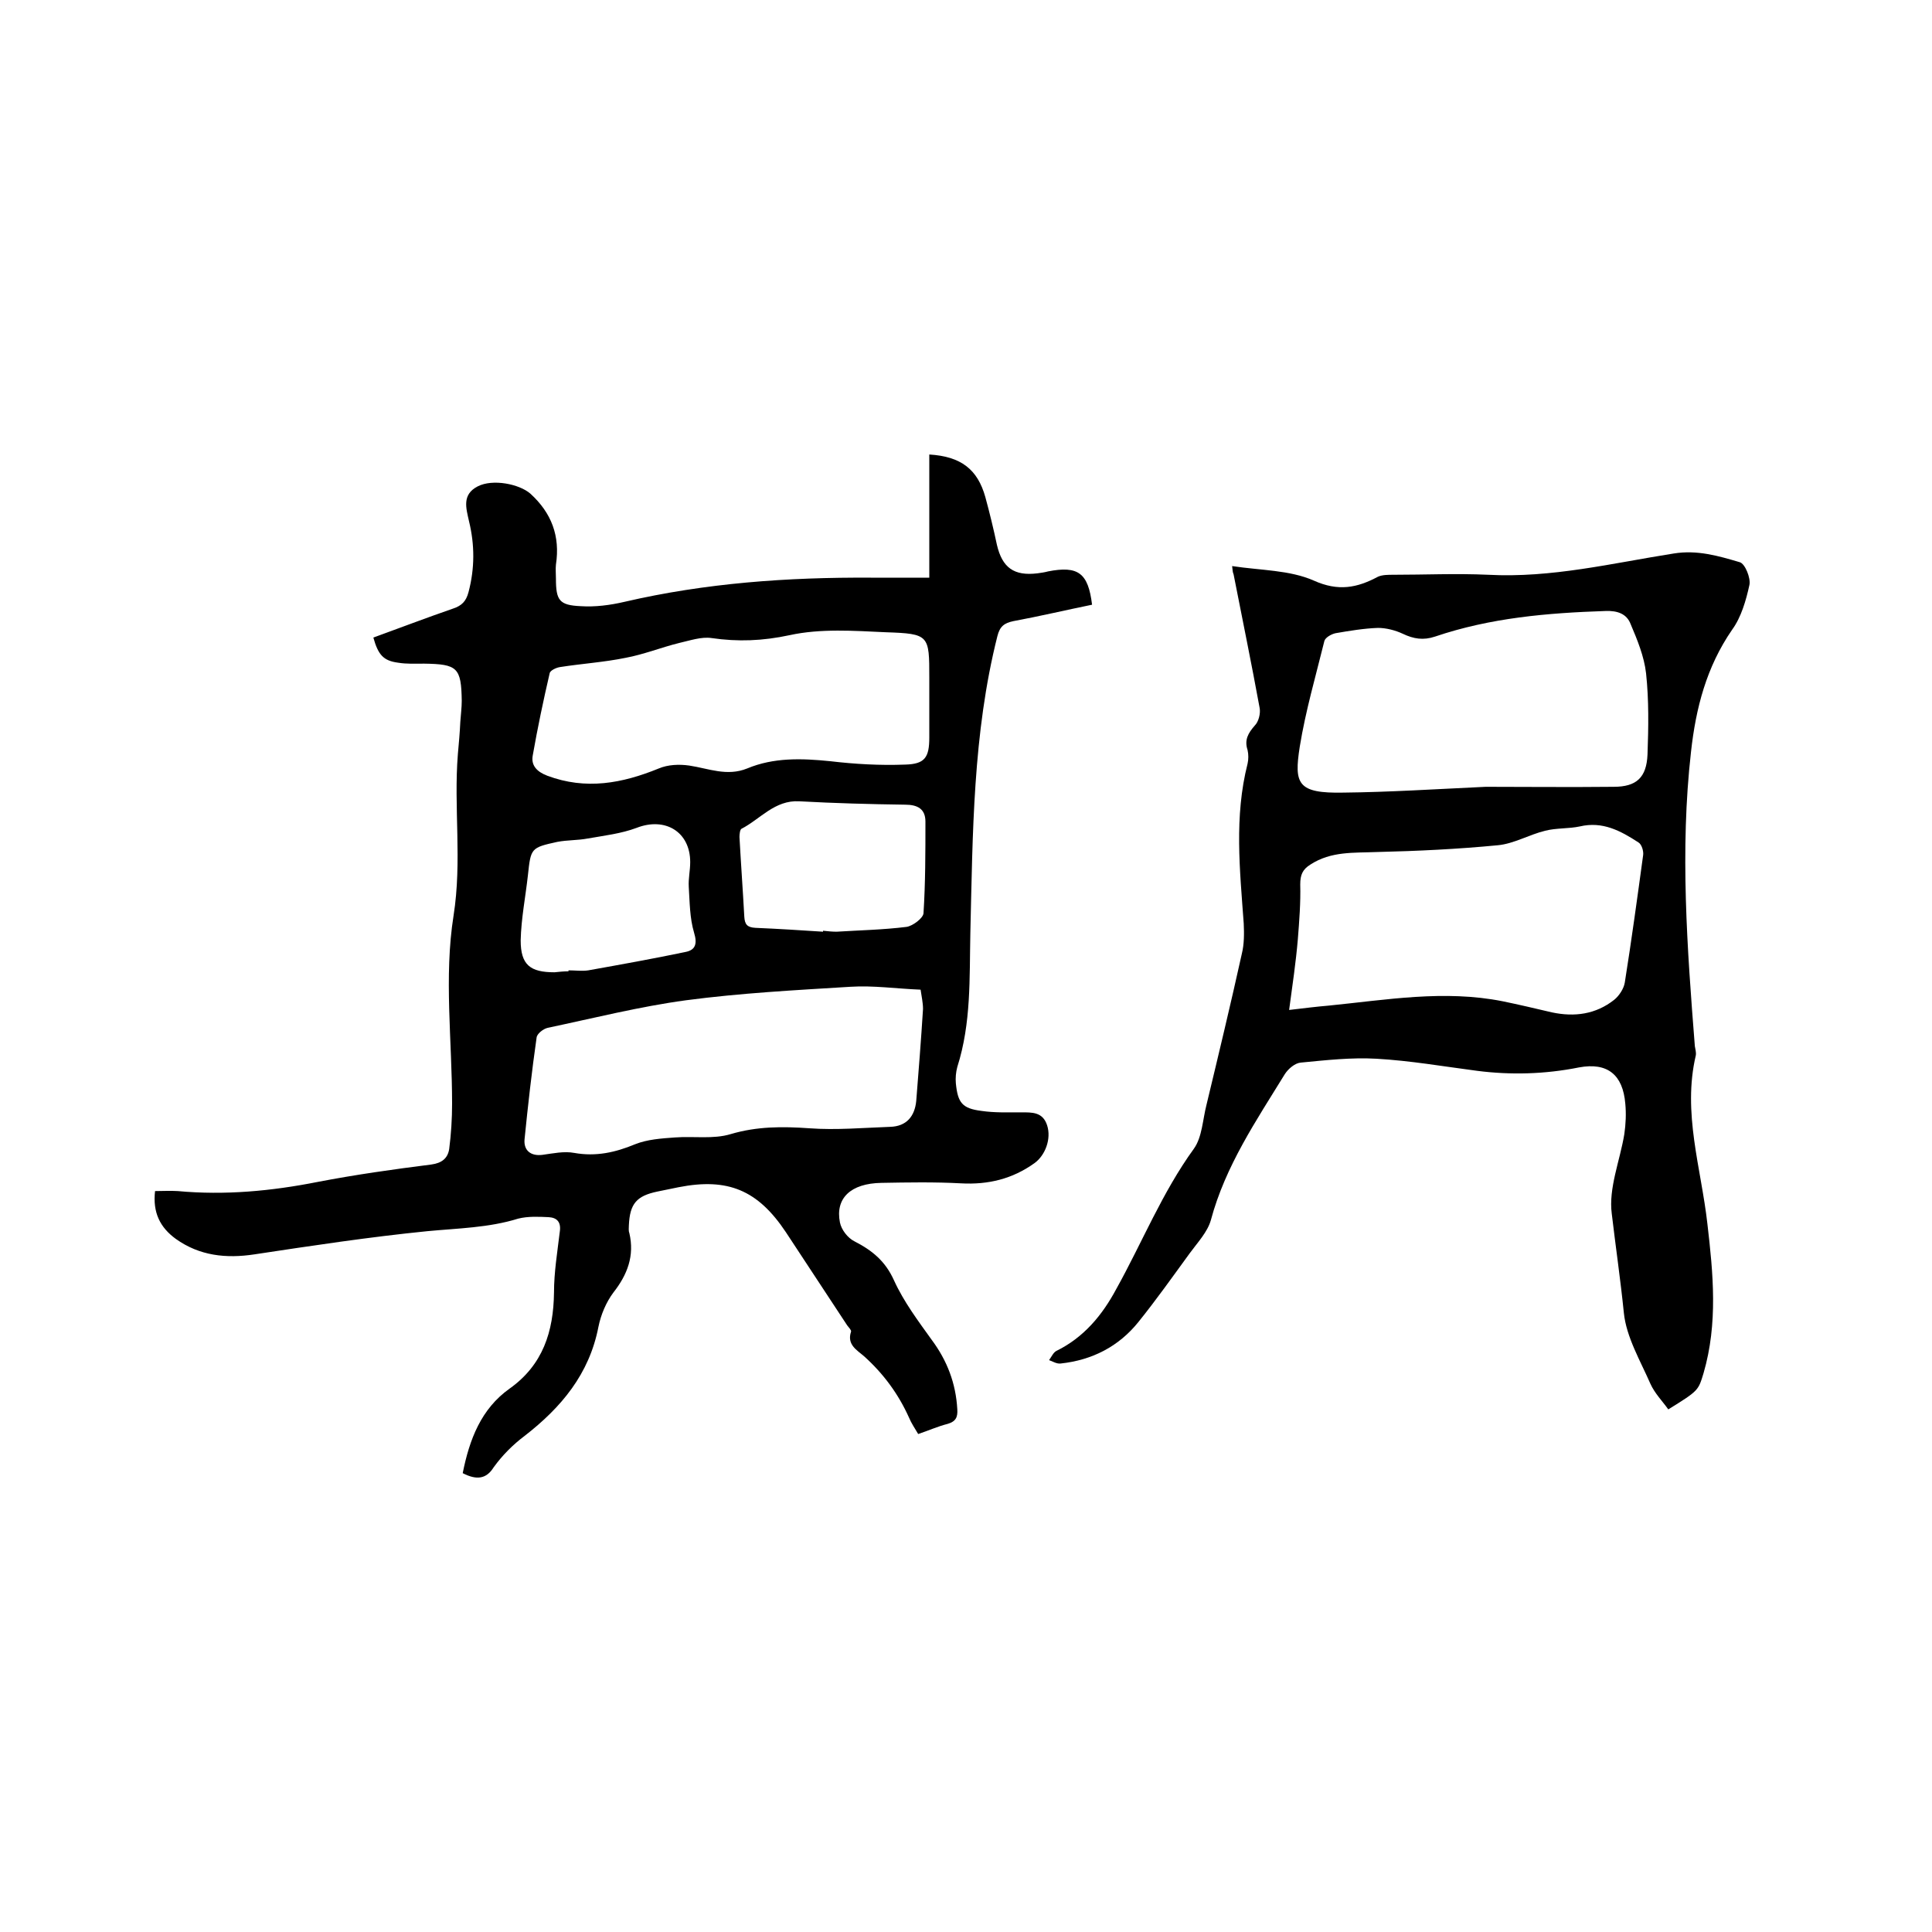 <svg enable-background="new 0 0 400 400" viewBox="0 0 400 400" xmlns="http://www.w3.org/2000/svg"><path d="m95.8 305c1.4-7 3.8-13.3 9.7-17.5 6.9-4.9 9.1-11.8 9.2-19.9 0-4.2.7-8.4 1.2-12.6.3-2-.6-2.9-2.3-3-2.1-.1-4.3-.2-6.3.3-6.1 1.9-12.5 2-18.8 2.6-12 1.2-23.9 3-35.8 4.8-5.9.9-11.4.3-16.3-3.2-3.3-2.4-4.8-5.5-4.3-9.9 1.6 0 3.1-.1 4.7 0 9.8.9 19.4 0 29-1.9 7.8-1.5 15.6-2.6 23.5-3.6 2.2-.3 3.4-1.3 3.7-3.2.4-3.1.6-6.3.6-9.4 0-13-1.7-26.3.3-38.9 1.8-11.4 0-22.4.9-33.5.2-2.2.4-4.4.5-6.6.1-1.5.3-3 .3-4.4-.1-6.9-.9-7.6-7.8-7.7-1.8 0-3.6.1-5.4-.2-3-.4-4.1-1.6-5.1-5.2 5.5-2 11-4.1 16.5-6 1.8-.6 2.7-1.5 3.2-3.4 1.3-4.9 1.3-9.8.1-14.7-.6-2.7-1.5-5.5 1.8-7.2 3.1-1.6 8.6-.5 10.9 1.5 4.4 4 6.2 8.8 5.3 14.7-.1.9 0 1.9 0 2.9 0 4.5.7 5.5 5.1 5.7 3 .2 6.1-.2 9.1-.9 16.8-3.9 33.8-5.1 51-5h12.1c0-8.9 0-17.2 0-25.5 6.6.4 10 3.1 11.6 8.8.9 3.3 1.7 6.6 2.4 9.9 1.1 4.7 3.5 6.5 8.4 5.9.7-.1 1.5-.2 2.2-.4 6.2-1.2 8.3.3 9.1 6.9-5.4 1.1-10.9 2.4-16.3 3.4-1.9.4-2.8 1.1-3.3 3.1-5.1 20.2-5.1 40.9-5.6 61.5-.2 9.3.2 18.6-2.7 27.7-.3 1.1-.4 2.3-.3 3.4.4 4 1.3 5.2 5.3 5.7 2.7.4 5.5.3 8.2.3 2.3 0 4.5-.1 5.4 2.7s-.4 6.2-2.6 7.8c-4.6 3.3-9.6 4.5-15.2 4.2-5.5-.3-11-.2-16.5-.1-6.4.1-9.6 3.2-8.6 8.2.3 1.5 1.6 3.2 3 3.9 3.7 1.9 6.4 4.1 8.2 8.1 2 4.4 5 8.4 7.8 12.3 3.2 4.3 5 9 5.3 14.4.1 1.6-.3 2.5-2 3-2 .5-4 1.4-6.1 2.1-.7-1.2-1.4-2.2-1.9-3.4-2.2-4.9-5.3-9.1-9.3-12.7-1.5-1.3-3.6-2.4-2.7-5.1.1-.3-.5-.9-.8-1.3-4.2-6.4-8.5-12.9-12.7-19.3-5.8-8.7-12-11.3-22.2-9.3-1.5.3-2.9.6-4.4.9-4.3.9-5.7 2.5-5.9 7 0 .5-.1 1.1.1 1.6 1.1 4.7-.4 8.6-3.3 12.3-1.5 2-2.6 4.6-3.1 7.1-1.9 9.8-7.7 16.7-15.3 22.6-2.4 1.8-4.6 4-6.4 6.5-1.5 2.4-3.5 2.7-6.4 1.2zm94.8-100.1c-5-.2-9.8-.9-14.5-.6-11.4.7-22.8 1.3-34.1 2.8-9.6 1.3-19.1 3.7-28.6 5.7-.9.2-2.2 1.2-2.3 2-1 7-1.8 14.1-2.5 21.1-.2 2.3 1.3 3.5 3.7 3.2 2.2-.3 4.5-.8 6.6-.4 4.5.8 8.5-.1 12.6-1.8 2.5-1 5.4-1.2 8.2-1.4 3.9-.3 8 .4 11.6-.7 5.4-1.6 10.7-1.6 16.3-1.2 5.5.4 11.1-.1 16.7-.3 3.4-.1 5.1-2.2 5.4-5.4.5-6.3 1-12.6 1.4-19 0-1.3-.3-2.6-.5-4zm1.8-60.5c0-1.4 0-2.8 0-4.1 0-8.8 0-9.1-9-9.4-6.6-.3-13.5-.8-19.9.6-5.6 1.2-10.7 1.4-16.2.6-2.1-.3-4.4.5-6.6 1-3.7.9-7.4 2.4-11.2 3.1-4.4.9-9 1.2-13.5 1.9-.8.1-2.1.7-2.2 1.3-1.3 5.6-2.5 11.3-3.5 17-.4 2.1.9 3.4 3 4.2 8 3 15.5 1.6 23.1-1.5 1.9-.8 4.2-.9 6.3-.6 4 .6 7.8 2.3 12 .6 5.5-2.3 11.3-2.1 17.2-1.5 5.1.6 10.3.9 15.5.7 4.1-.1 5-1.5 5-5.6 0-2.8 0-5.5 0-8.3zm-22 48.5c0-.1 0-.1 0-.2.9.1 1.9.2 2.8.2 4.8-.3 9.7-.4 14.5-1 1.3-.2 3.4-1.8 3.5-2.8.4-6.3.4-12.6.4-19 0-2.6-1.6-3.5-4.2-3.5-7.3-.1-14.6-.3-21.9-.7-5.1-.3-8.1 3.7-12 5.7-.3.2-.4 1.1-.4 1.7.3 5.5.7 11 1 16.5.1 1.6.6 2.2 2.3 2.3 4.8.2 9.4.5 14 .8zm-52.7 8.2c0-.1 0-.1 0-.2 1.4 0 2.8.2 4.1 0 6.7-1.2 13.4-2.4 20.1-3.8 2.1-.4 2.5-1.7 1.8-4-.9-3-.9-6.3-1.1-9.5-.1-1.7.3-3.4.3-5.1 0-6.3-5.2-9.4-11.1-7.1-3.2 1.2-6.7 1.6-10.1 2.2-2.1.4-4.2.3-6.3.7-5.5 1.2-5.5 1.3-6.1 6.9-.5 4.5-1.4 9-1.5 13.5 0 5.1 2 6.6 7 6.6 1-.1 1.9-.2 2.9-.2z"/><path d="m255.1 117.2c5.9.9 11.9.8 16.9 3 5.1 2.3 9 1.5 13.3-.8.9-.4 2.1-.4 3.1-.4 6.6 0 13.1-.3 19.7 0 13.1.7 25.7-2.4 38.4-4.4 4.9-.8 9.3.5 13.7 1.8 1.1.3 2.3 3.3 2 4.7-.7 3.2-1.7 6.7-3.6 9.3-5.3 7.7-7.5 16.2-8.5 25.3-2.3 20.3-.8 40.6.8 60.9.1.6.3 1.3.2 1.9-2.8 11.9 1.1 23.3 2.4 34.9 1.2 10.3 2.2 20.6-.8 30.9-1.1 3.6-1 3.6-7.3 7.5-1.2-1.7-2.8-3.3-3.7-5.3-2.1-4.8-5-9.7-5.5-14.7-.7-6.9-1.7-13.7-2.5-20.5-.7-5.3 1.7-11 2.6-16.5.3-2.1.4-4.2.2-6.3-.5-6-3.7-8.6-9.6-7.5-7 1.4-14.1 1.6-21.1.7-6.9-.9-13.8-2.1-20.8-2.5-5.2-.3-10.5.3-15.7.8-1.2.1-2.6 1.3-3.3 2.4-5.9 9.6-12.3 19-15.3 30.2-.7 2.5-2.8 4.7-4.4 6.9-3.5 4.8-6.9 9.6-10.6 14.2-4.1 5.1-9.6 7.9-16.1 8.6-.8.1-1.6-.4-2.4-.7.5-.7.9-1.6 1.5-1.9 5.7-2.8 9.5-7.4 12.4-12.8 5.4-9.7 9.5-20 16.1-29.1 1.7-2.4 1.8-6 2.6-9.1 2.5-10.4 5-20.8 7.3-31.2.5-2 .5-4.2.4-6.3-.8-11.1-2-22.1.8-33.1.2-.9.2-1.9 0-2.8-.7-2.1.1-3.5 1.5-5.1.8-.8 1.2-2.5 1-3.6-1.7-9.3-3.6-18.5-5.4-27.7-.2-.4-.2-.9-.3-1.7zm52.5 45.7c7.9 0 17.2.1 26.5 0 4.7 0 6.8-1.9 7-6.7.2-5.6.3-11.2-.3-16.8-.4-3.5-1.8-6.9-3.2-10.2-.8-2.1-2.7-2.8-5.2-2.7-12 .4-23.8 1.4-35.3 5.3-2.4.8-4.4.5-6.7-.6-1.5-.7-3.4-1.2-5.1-1.2-2.9.1-5.9.6-8.8 1.1-.9.2-2.1.9-2.3 1.6-1.8 7.3-3.9 14.5-5.1 21.9-1.2 7.7-.5 9.7 9.1 9.5 9.4-.1 18.7-.7 29.4-1.2zm-40.7 46.2c3.4-.4 5.8-.7 8.2-.9 12-1.2 23.9-3.3 36-.9 3.4.7 6.8 1.5 10.2 2.3 4.7 1 9.1.4 12.9-2.6 1-.8 2-2.3 2.2-3.6 1.4-8.8 2.6-17.6 3.8-26.4.1-.8-.3-2.2-1-2.6-3.7-2.4-7.4-4.4-12.1-3.3-2.3.5-4.9.3-7.2.9-3.3.8-6.5 2.7-9.8 3-8.3.8-16.6 1.2-25 1.4-4.8.2-9.5-.2-13.8 2.6-1.6 1-2.1 2.1-2.1 4.1.1 3.8-.2 7.6-.5 11.4-.4 4.7-1.1 9.4-1.8 14.6z"/></svg>